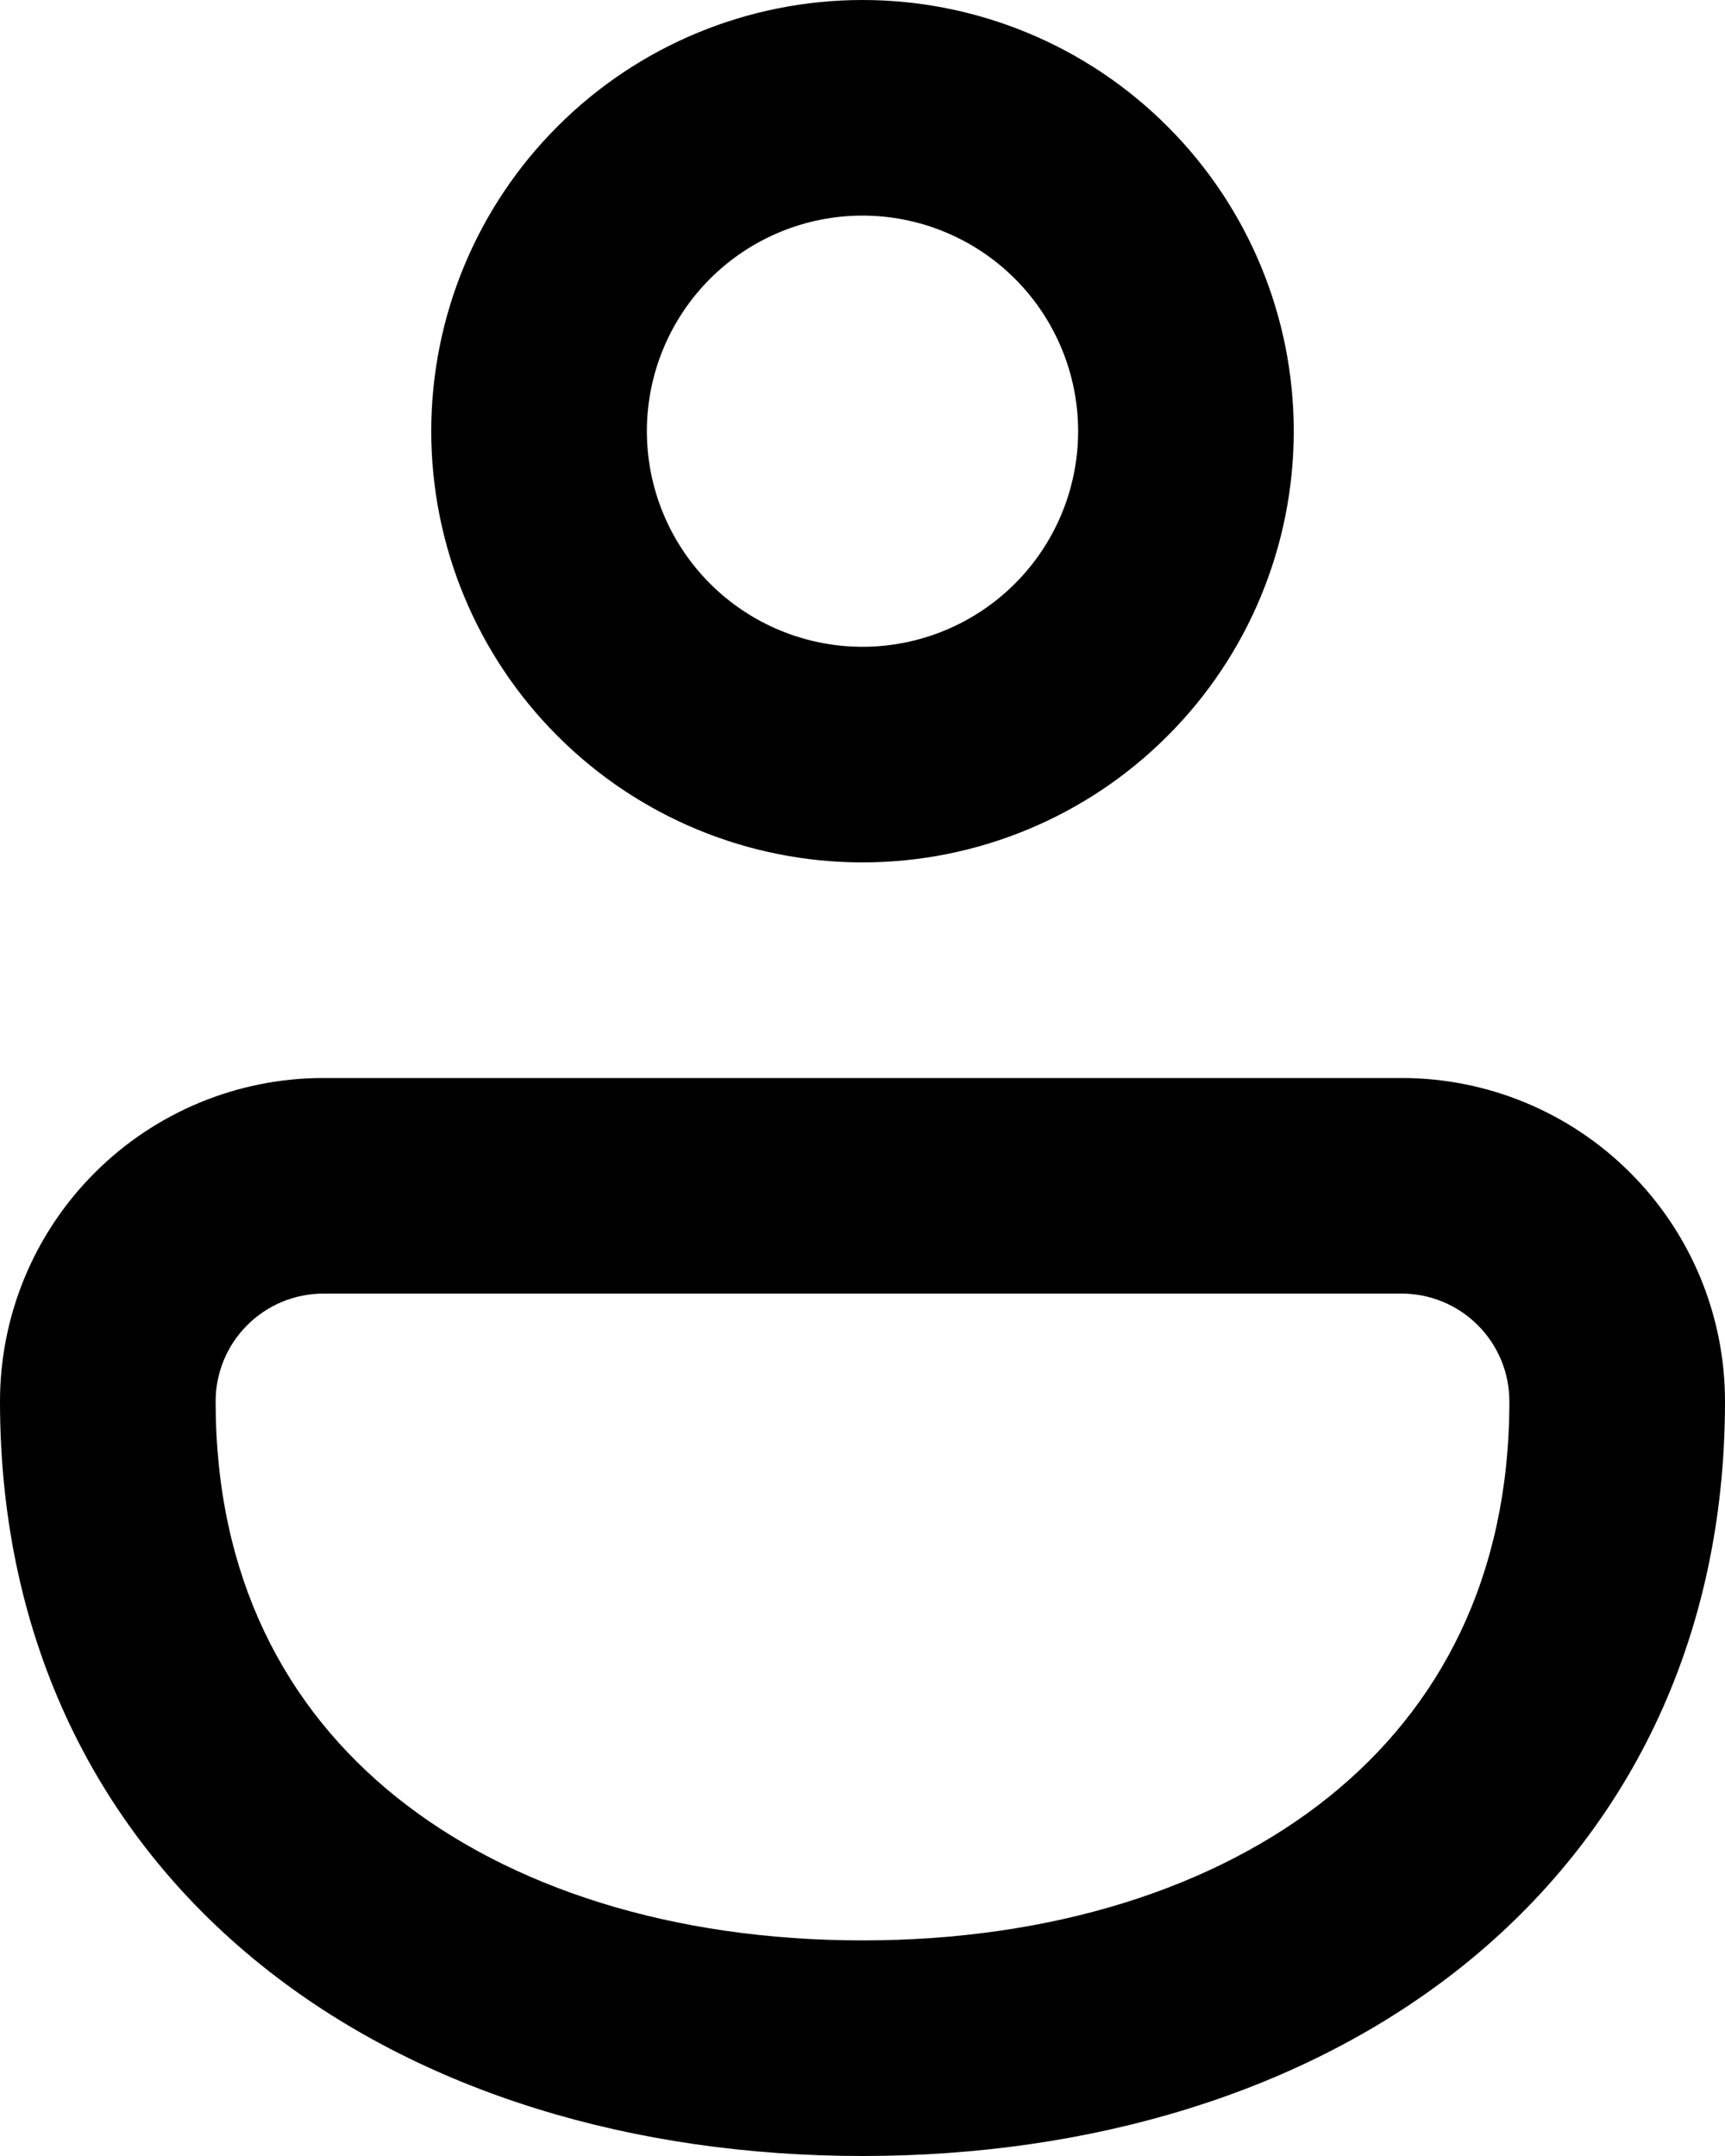<svg width="16" height="20" viewBox="0 0 16 20" fill="none" xmlns="http://www.w3.org/2000/svg">
<g clip-path="url(#clip0_235_21028)">
<path d="M8 0C6.939 0 5.922 0.421 5.172 1.172C4.421 1.922 4 2.939 4 4C4 5.061 4.421 6.078 5.172 6.828C5.922 7.579 6.939 8 8 8C9.061 8 10.078 7.579 10.828 6.828C11.579 6.078 12 5.061 12 4C12 2.939 11.579 1.922 10.828 1.172C10.078 0.421 9.061 0 8 0ZM6 4C6 3.47 6.211 2.961 6.586 2.586C6.961 2.211 7.47 2 8 2C8.53 2 9.039 2.211 9.414 2.586C9.789 2.961 10 3.47 10 4C10 4.53 9.789 5.039 9.414 5.414C9.039 5.789 8.53 6 8 6C7.47 6 6.961 5.789 6.586 5.414C6.211 5.039 6 4.53 6 4ZM13 10H3C2.204 10 1.441 10.316 0.879 10.879C0.316 11.441 0 12.204 0 13C0 15.232 0.918 17.02 2.424 18.23C3.906 19.42 5.894 20 8 20C10.106 20 12.094 19.42 13.576 18.23C15.08 17.02 16 15.232 16 13C16 12.204 15.684 11.441 15.121 10.879C14.559 10.316 13.796 10 13 10ZM3 12H13C13.265 12 13.52 12.105 13.707 12.293C13.895 12.48 14 12.735 14 13C14 14.634 13.35 15.846 12.324 16.67C11.272 17.514 9.76 18 8 18C6.24 18 4.728 17.514 3.676 16.67C2.65 15.846 2 14.634 2 13C2 12.735 2.105 12.48 2.293 12.293C2.48 12.105 2.735 12 3 12Z" fill="#333333" style="fill:#333333;fill:color(display-p3 0.2 0.2 0.2);fill-opacity:1;"/>
</g>
<defs>
<clipPath id="clip0_235_21028">
<rect width="16" height="20" fill="white" style="fill:white;fill-opacity:1;"/>
</clipPath>
</defs>
</svg>
